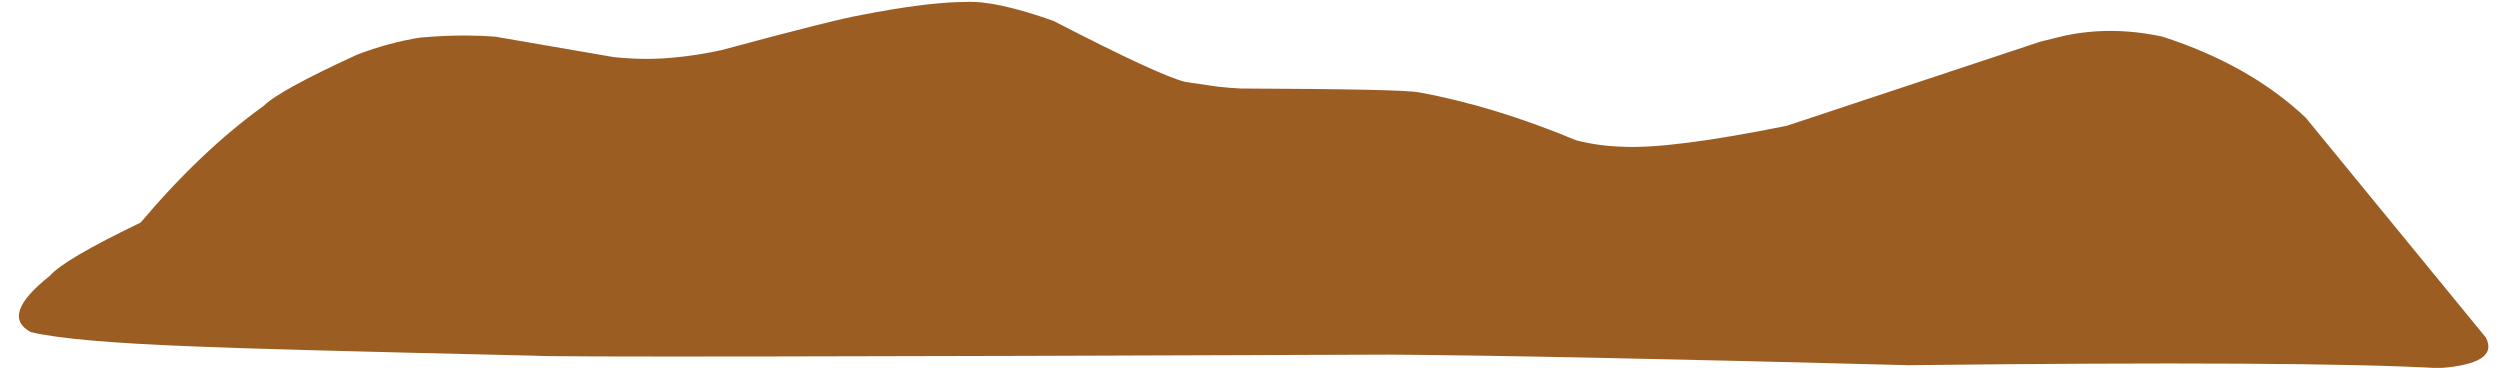 <?xml version="1.0" encoding="UTF-8" standalone="no"?><svg xmlns="http://www.w3.org/2000/svg" xmlns:xlink="http://www.w3.org/1999/xlink" fill="#000000" height="71.1" preserveAspectRatio="xMidYMid meet" version="1" viewBox="161.9 330.0 483.2 71.1" width="483.2" zoomAndPan="magnify"><g><g fill="#9c5d22" id="change1_1"><path d="M348.39,330.383L347.04,330.404Q340.046,330.634,328.494,332.875Q323.235,333.775,301.395,339.675Q296.421,340.769,291.607,341.171Q286.157,341.656,280.377,341.013L257.652,337.09Q255.126,336.891,252.402,336.869Q248.261,336.824,243.161,337.253Q237.032,338.235,230.957,340.546Q215.815,347.489,212.85,350.473Q200.859,359.085,189.08,373.016Q174.235,380.158,171.544,383.302Q161.862,390.949,167.831,394.178Q175.466,396.051,199.348,396.954Q212.041,397.524,265.157,398.75Q269.884,399.153,430.497,398.542Q460.754,398.747,530.759,400.584Q607.59,399.709,633.268,401.155Q645.029,400.329,642.368,395.238L607.535,352.729Q596.693,342.511,579.813,337.07Q570.049,334.977,560.995,336.889L556.334,338.029L507.275,354.301Q484.985,358.821,475.536,358.358Q470.907,358.234,466.568,357.124Q450.434,350.429,436.142,347.851Q433.136,347.225,401.691,347.106Q399.337,346.986,397.232,346.742L391.028,345.838Q386.084,344.659,365.524,334.044Q354.194,330.013,348.39,330.383"/></g></g></svg>